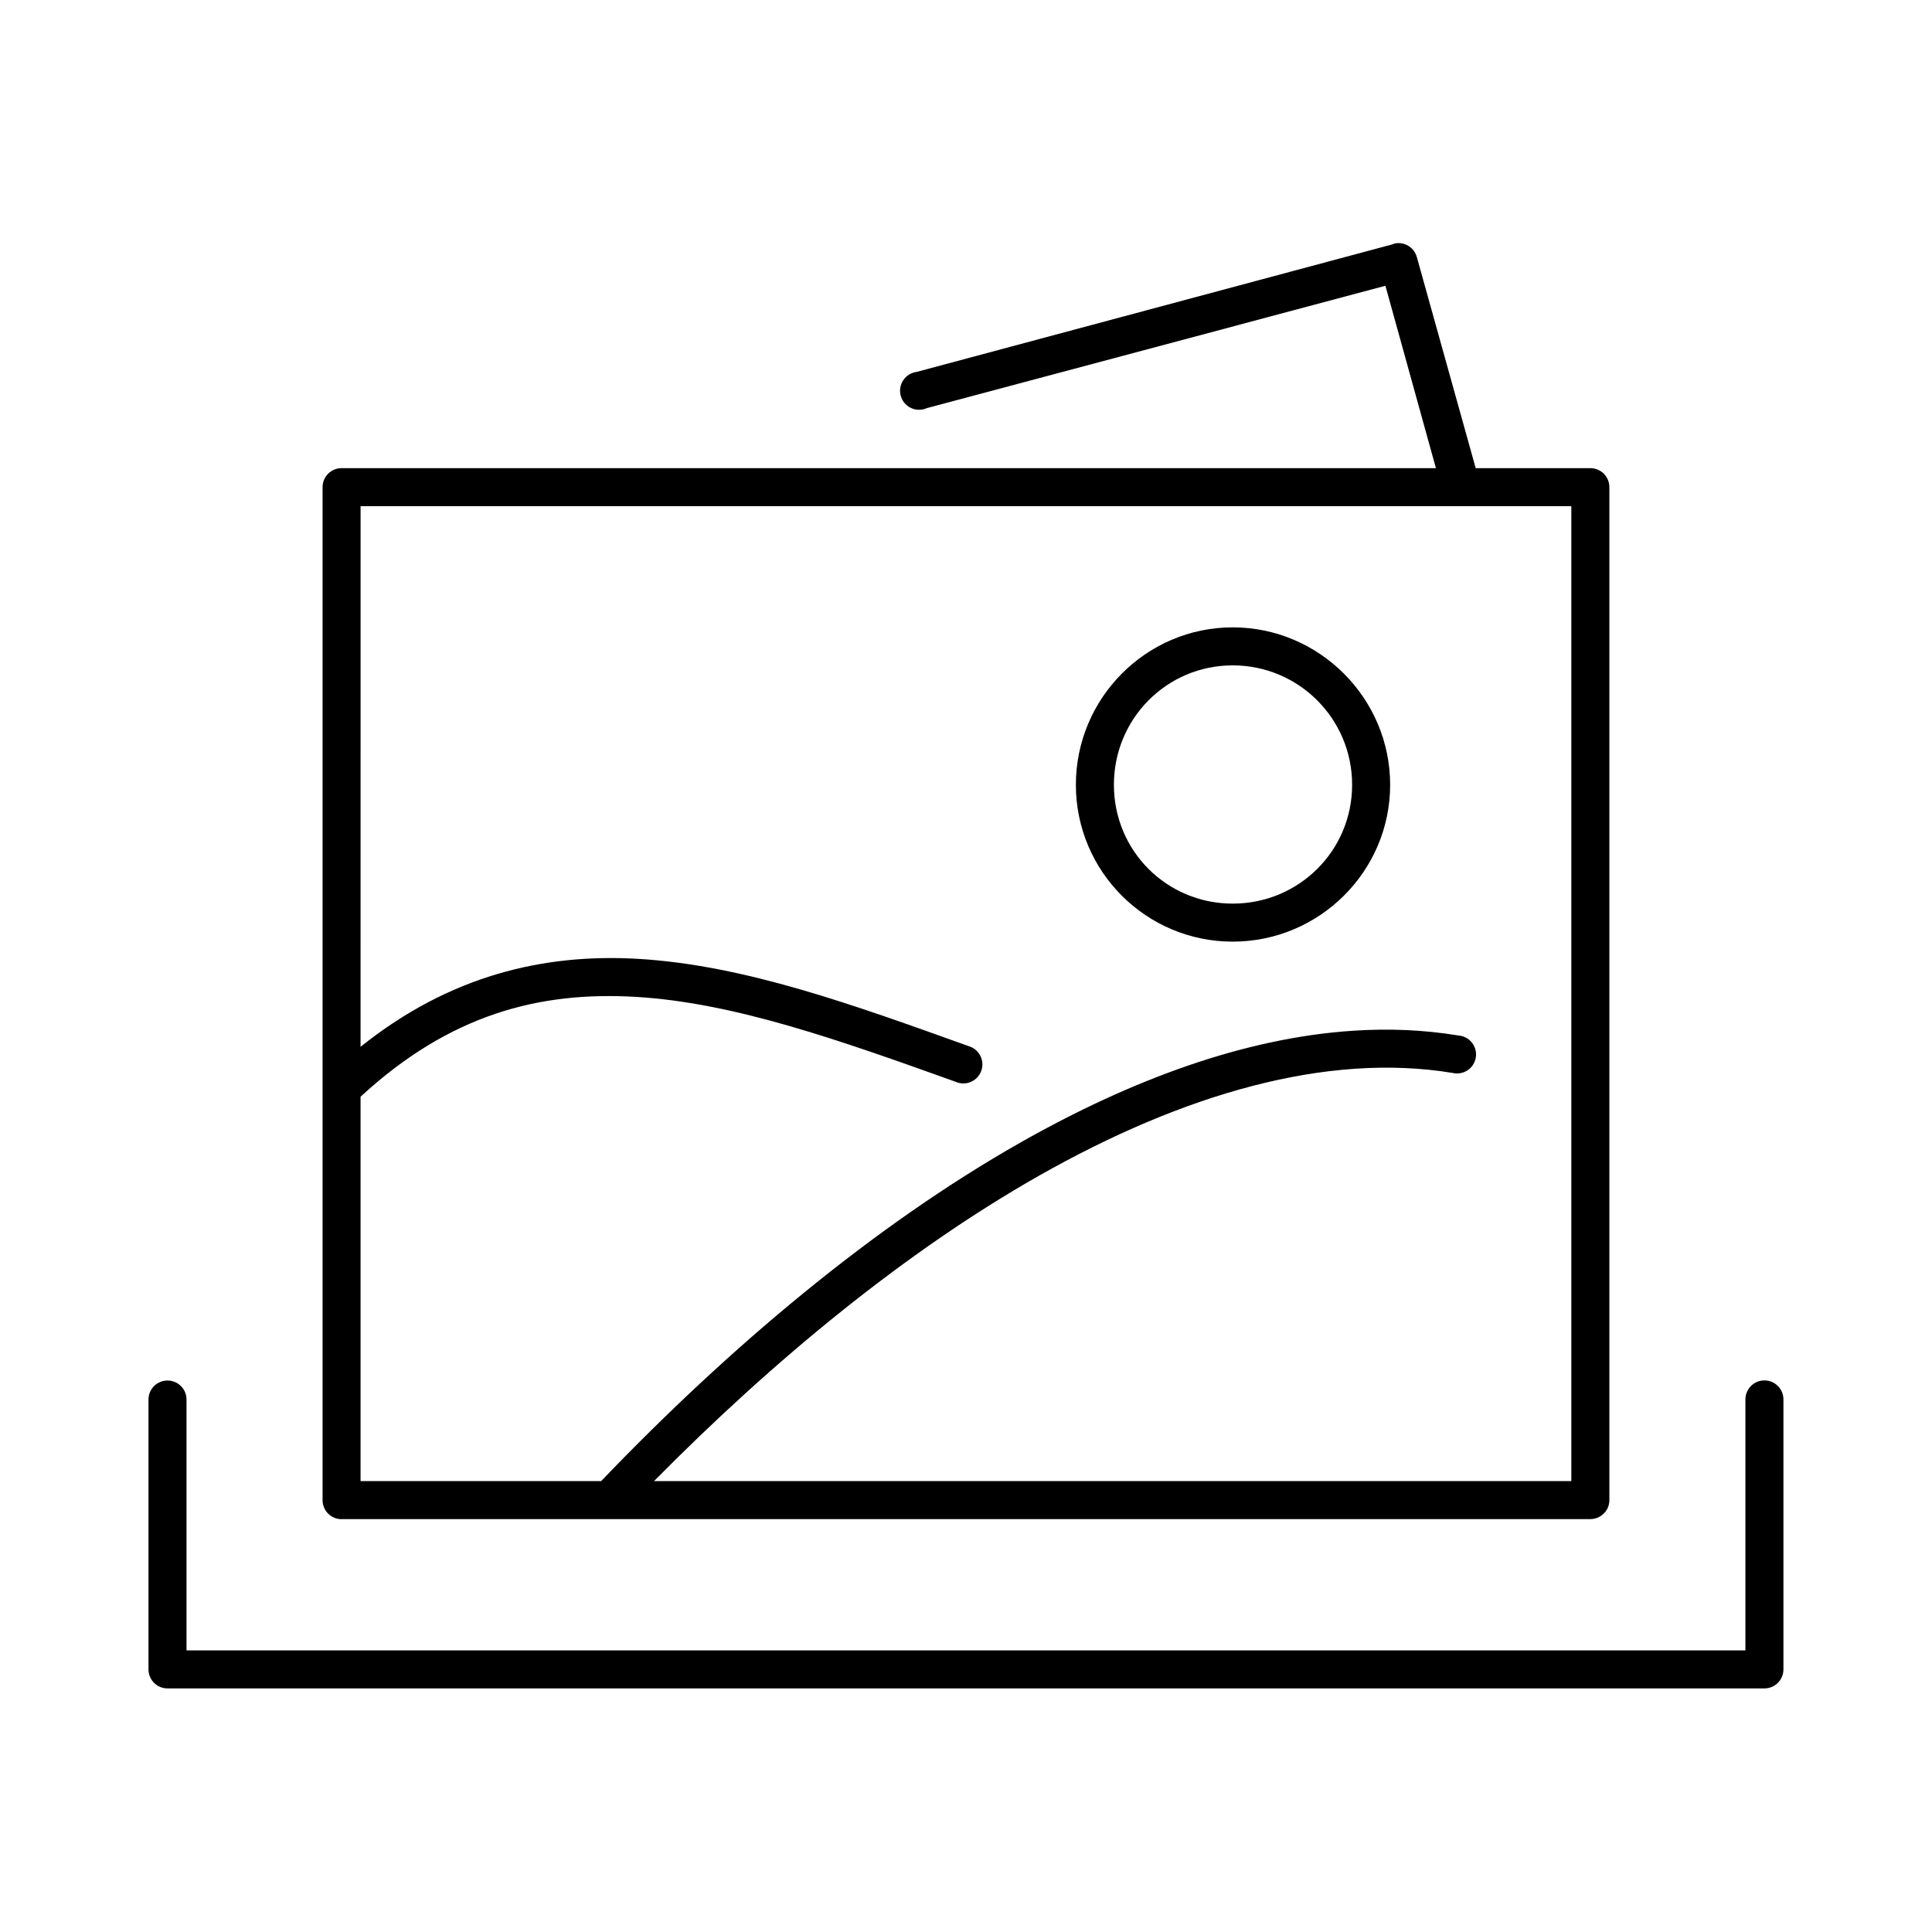 <?xml version="1.0" encoding="UTF-8"?>
<!-- Uploaded to: ICON Repo, www.svgrepo.com, Generator: ICON Repo Mixer Tools -->
<svg fill="#000000" width="800px" height="800px" version="1.1" viewBox="144 144 512 512" xmlns="http://www.w3.org/2000/svg">
 <path d="m513.51 208.55c-0.105 0.051-0.211 0.102-0.312 0.156l-126.27 33.852c-1.453 0.184-2.754 0.988-3.562 2.211-0.812 1.219-1.051 2.731-0.656 4.141 0.391 1.41 1.379 2.578 2.703 3.203 1.324 0.625 2.856 0.645 4.195 0.047l121.54-32.43 13.383 48.332h-290.01c-2.781 0-5.035 2.258-5.035 5.039v268.44c-0.012 2.606 1.969 4.793 4.562 5.035 0.16 0.008 0.316 0.008 0.473 0h330.94c2.781 0 5.039-2.254 5.039-5.035v-268.44c0-2.781-2.258-5.039-5.039-5.039h-30.387l-15.586-55.891c-0.695-2.621-3.34-4.219-5.984-3.621zm-273.95 69.59h320.86v258.36h-243.09c31.605-32.023 66.77-60.945 102.02-80.926 38.082-21.586 76.141-32.75 109.58-27.238 1.367 0.336 2.816 0.082 3.988-0.695 1.172-0.781 1.965-2.016 2.188-3.406 0.219-1.391-0.152-2.812-1.027-3.918-0.871-1.102-2.168-1.793-3.574-1.898-9.188-1.516-18.484-1.895-28.023-1.258-28.617 1.902-58.547 12.898-88.008 29.598-38.988 22.098-77.316 54.402-111.16 89.742h-63.762v-101.86c23.621-21.797 47.328-27.988 73.051-26.453 26.121 1.562 54.23 11.594 84.703 22.516 1.273 0.551 2.715 0.551 3.988 0.004 1.273-0.547 2.262-1.594 2.742-2.894 0.477-1.301 0.395-2.742-0.223-3.981-0.617-1.242-1.719-2.172-3.043-2.574-30.477-10.922-59.324-21.461-87.535-23.145-25.305-1.512-50.215 4.512-73.684 23.301zm231.12 32.117c-22.949 0-41.562 18.785-41.562 41.723s18.613 41.562 41.562 41.562c22.953 0 41.723-18.625 41.723-41.562s-18.77-41.723-41.723-41.723zm0 10.074c17.504 0 31.648 14.152 31.648 31.648 0 17.492-14.145 31.488-31.648 31.488-17.5 0-31.484-13.996-31.484-31.488 0-17.496 13.984-31.648 31.484-31.648zm-282.92 189.56c-2.535 0.32-4.43 2.484-4.41 5.039v71.477c0 2.785 2.258 5.039 5.039 5.039h423.2c2.785 0 5.039-2.254 5.039-5.039v-71.477c0.02-1.348-0.504-2.648-1.449-3.609-0.949-0.961-2.242-1.5-3.59-1.5s-2.641 0.539-3.586 1.5c-0.949 0.961-1.469 2.262-1.453 3.609v66.441h-413.12v-66.441c0.012-1.453-0.605-2.84-1.691-3.805-1.086-0.965-2.535-1.414-3.977-1.234z"/>
</svg>